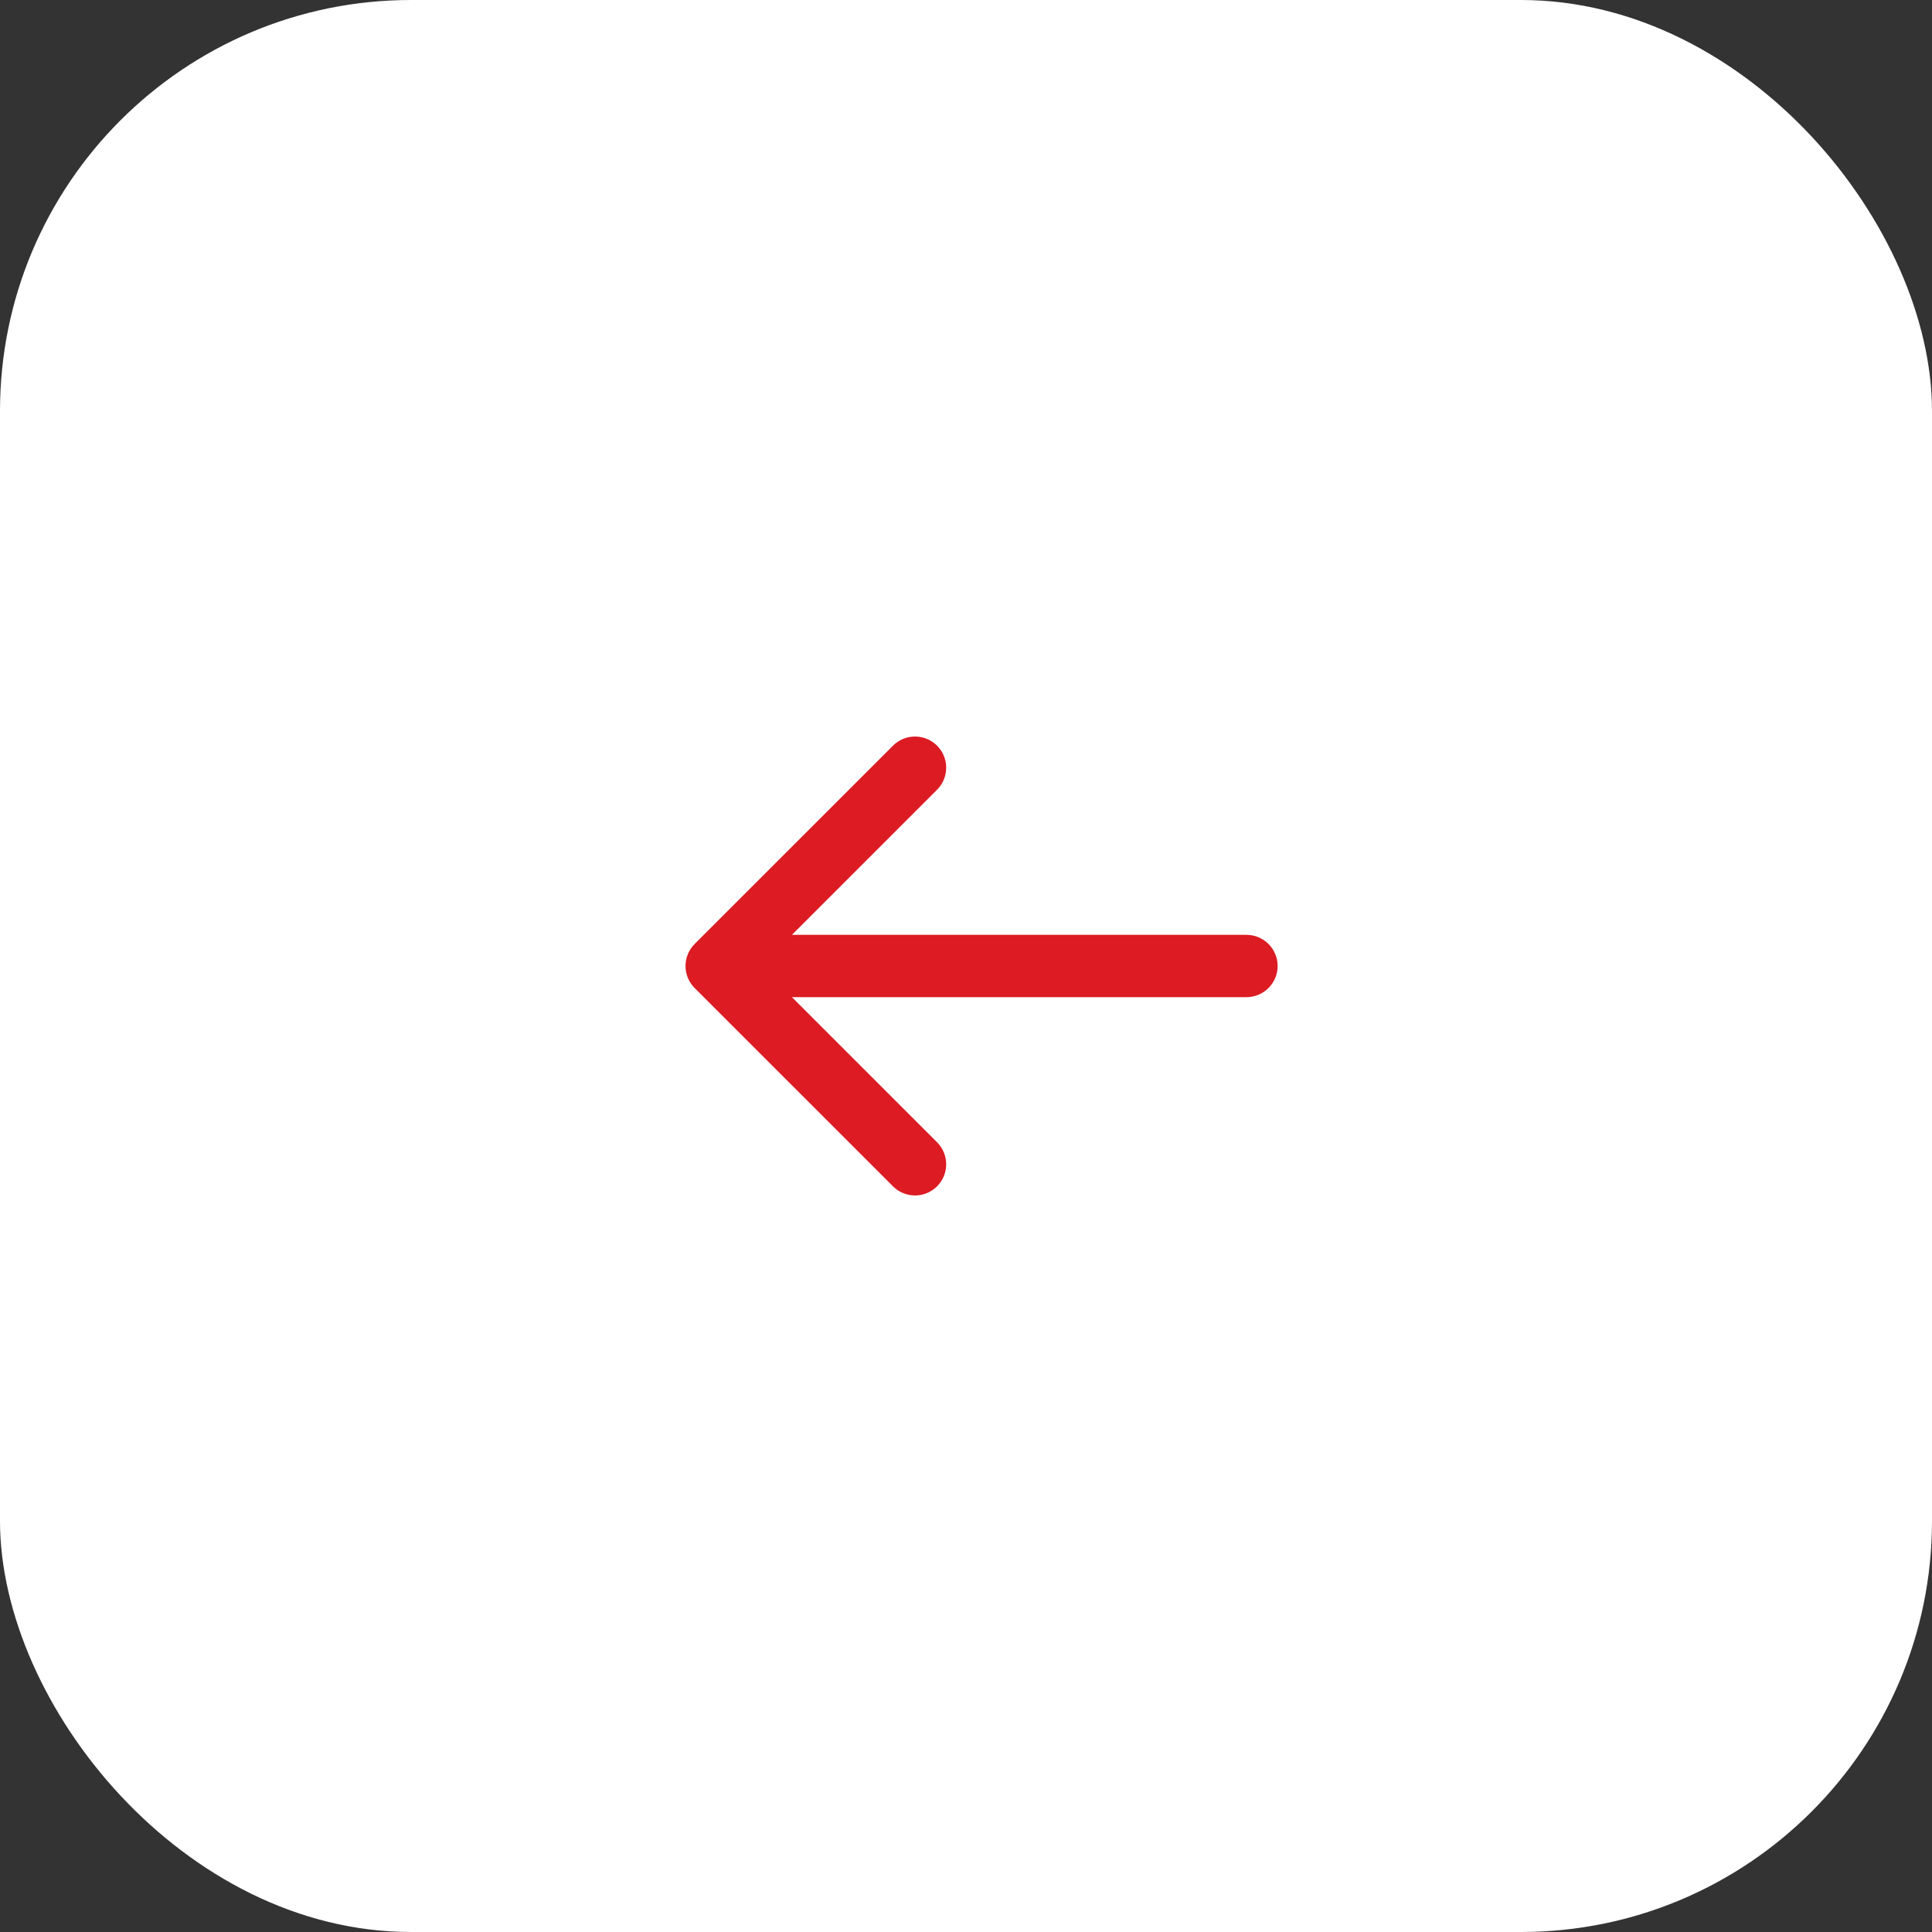 <?xml version="1.0" encoding="UTF-8"?> <svg xmlns="http://www.w3.org/2000/svg" width="47" height="47" viewBox="0 0 47 47" fill="none"><rect x="0" y="0" width="47" height="47" fill="#333333" stroke="none"/><rect width="47" height="47" rx="10" fill="white"></rect><path d="M30.322 22.742C30.741 22.742 31.081 23.081 31.081 23.5C31.081 23.919 30.741 24.258 30.322 24.258V23.5V22.742ZM16.899 24.036C16.603 23.74 16.603 23.26 16.899 22.964L21.724 18.14C22.02 17.844 22.5 17.844 22.796 18.14C23.092 18.436 23.092 18.916 22.796 19.212L18.507 23.5L22.796 27.788C23.092 28.084 23.092 28.564 22.796 28.86C22.5 29.156 22.02 29.156 21.724 28.86L16.899 24.036ZM30.322 23.5V24.258H17.435V23.5V22.742H30.322V23.5Z" fill="#DC1B23"></path></svg> 